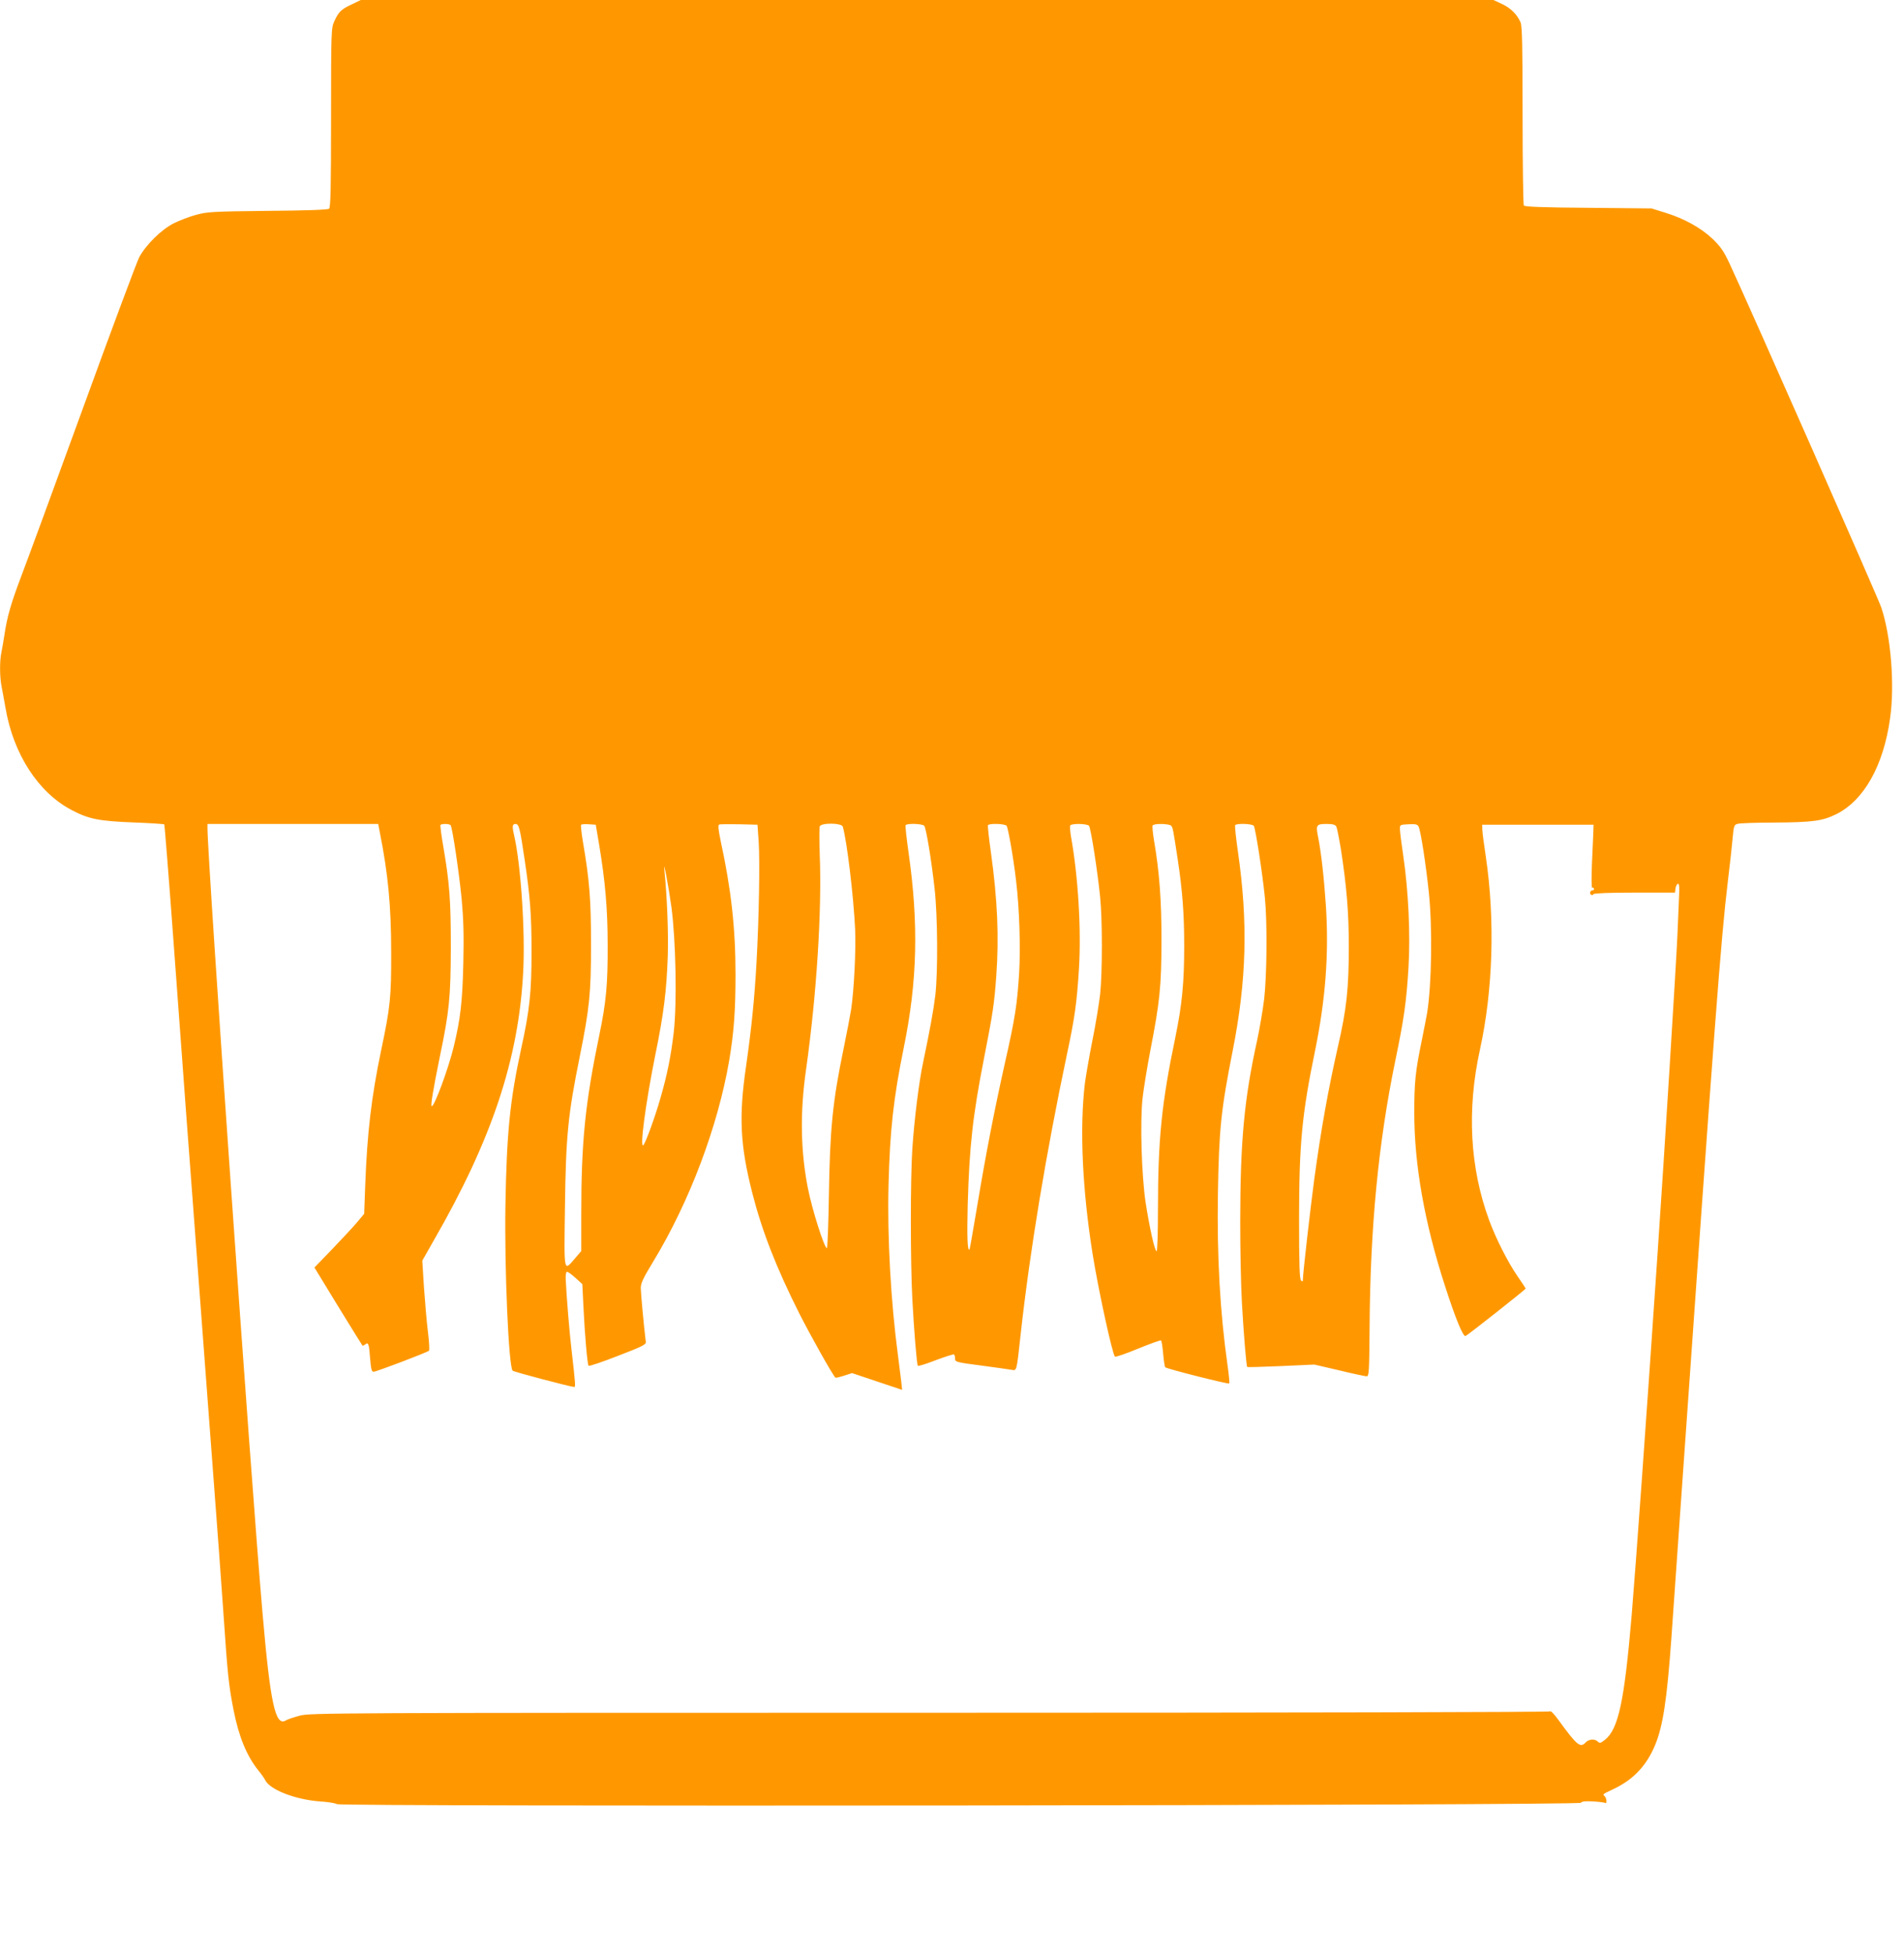 <?xml version="1.0" standalone="no"?>
<!DOCTYPE svg PUBLIC "-//W3C//DTD SVG 20010904//EN"
 "http://www.w3.org/TR/2001/REC-SVG-20010904/DTD/svg10.dtd">
<svg version="1.0" xmlns="http://www.w3.org/2000/svg"
 width="1248pt" height="1280pt" viewBox="0 0 1248 1280"
 preserveAspectRatio="xMidYMid meet">
<g transform="translate(0,1280) scale(0.1,-0.1)"
fill="#ff9800" stroke="none">
<path d="M2305 12771 c-69 -32 -86 -49 -114 -111 -20 -44 -21 -63 -21 -631 0
-457 -3 -589 -13 -597 -8 -7 -153 -12 -402 -14 -362 -4 -396 -6 -470 -26 -44
-12 -109 -37 -145 -55 -81 -40 -183 -141 -227 -222 -17 -33 -184 -481 -371
-995 -187 -514 -368 -1006 -401 -1092 -68 -179 -94 -269 -111 -383 -7 -44 -16
-99 -21 -122 -12 -55 -11 -159 1 -220 5 -26 17 -90 26 -142 51 -302 215 -556
434 -670 112 -59 177 -72 403 -81 109 -4 201 -10 204 -13 2 -3 29 -340 59
-749 51 -701 96 -1312 249 -3343 36 -473 72 -961 80 -1085 27 -396 34 -465 66
-628 35 -176 86 -300 164 -397 18 -22 38 -50 44 -63 33 -63 198 -126 357 -138
54 -3 105 -12 113 -18 22 -17 8143 -9 8153 9 6 9 27 12 79 9 39 -2 75 -7 80
-10 13 -8 11 30 -3 44 -14 14 -18 11 64 50 126 61 211 152 266 284 52 125 78
296 107 698 8 118 35 503 60 855 224 3192 266 3742 310 4105 14 113 28 243 32
290 7 78 10 85 33 91 14 4 120 8 235 8 258 2 319 10 411 55 182 91 310 318
353 630 31 218 5 538 -58 725 -25 72 -854 1952 -995 2255 -38 81 -58 109 -110
160 -77 73 -187 134 -311 172 l-90 28 -415 4 c-304 2 -417 7 -422 15 -4 7 -8
272 -8 590 0 462 -3 584 -13 610 -23 52 -63 93 -122 121 l-56 26 -3712 0
-3712 0 -60 -29z m184 -5423 c55 -275 75 -488 75 -788 1 -296 -6 -360 -65
-640 -65 -311 -92 -543 -105 -885 l-7 -190 -46 -55 c-25 -30 -99 -109 -163
-176 l-117 -121 155 -254 c86 -140 158 -256 160 -258 2 -2 10 2 18 8 20 17 25
5 32 -93 6 -70 10 -86 23 -86 18 0 352 127 363 138 4 4 1 59 -7 123 -8 63 -19
194 -26 291 l-11 176 76 134 c379 658 555 1185 585 1753 15 263 -15 709 -59
900 -14 60 -12 75 9 75 23 0 29 -27 60 -235 36 -243 45 -360 45 -600 0 -270
-12 -384 -69 -643 -73 -336 -94 -552 -102 -1017 -7 -423 21 -1060 47 -1088 7
-8 380 -106 404 -107 9 0 8 19 -18 245 -14 120 -32 339 -38 460 -1 31 2 50 9
50 6 0 31 -18 55 -40 l45 -41 7 -144 c9 -189 26 -383 34 -391 4 -4 90 25 192
65 159 61 185 74 183 91 -13 105 -33 323 -33 354 0 31 16 65 81 172 238 391
425 888 499 1321 31 186 41 327 41 563 0 302 -29 558 -96 867 -17 82 -20 110
-11 114 7 3 66 3 132 2 l119 -3 8 -115 c8 -126 2 -492 -14 -780 -13 -240 -33
-437 -69 -689 -48 -328 -39 -514 40 -826 64 -252 158 -493 310 -795 72 -142
217 -401 236 -419 2 -2 28 4 56 13 l53 17 164 -55 164 -55 -6 57 c-4 31 -13
107 -21 167 -47 353 -71 779 -62 1120 9 356 32 566 100 900 89 435 98 810 31
1279 -13 93 -22 173 -19 178 8 13 110 10 122 -4 13 -17 47 -224 68 -413 20
-180 22 -543 5 -695 -12 -100 -36 -231 -80 -441 -27 -125 -58 -373 -71 -567
-13 -196 -13 -740 0 -987 11 -206 29 -425 36 -436 2 -4 55 12 116 36 62 23
116 41 121 38 4 -2 7 -15 7 -27 0 -22 6 -24 168 -45 92 -12 181 -25 199 -28
39 -6 35 -21 63 232 61 553 168 1194 304 1838 50 234 64 333 78 556 16 260 -5
608 -53 874 -5 31 -7 62 -4 67 9 15 111 12 123 -2 12 -15 56 -297 73 -468 15
-148 15 -493 0 -635 -7 -60 -29 -198 -51 -305 -21 -107 -43 -233 -49 -280 -35
-293 -17 -692 50 -1115 38 -238 130 -660 147 -676 4 -4 72 19 151 52 79 32
147 57 151 54 4 -2 10 -42 14 -87 4 -46 10 -86 14 -89 13 -11 413 -112 419
-106 3 3 -2 57 -11 119 -49 346 -70 717 -63 1127 7 420 20 547 97 936 91 459
101 841 34 1304 -13 90 -21 168 -18 173 8 13 110 10 122 -4 11 -15 57 -310 73
-473 16 -163 13 -507 -5 -663 -9 -74 -30 -195 -46 -270 -85 -387 -110 -655
-111 -1186 0 -188 5 -426 11 -531 11 -199 29 -417 35 -424 2 -2 102 1 222 6
l218 10 163 -38 c90 -22 171 -39 180 -39 15 0 17 29 19 315 4 663 58 1219 169
1755 56 271 72 379 86 608 13 216 0 500 -34 732 -12 80 -22 159 -22 175 -1 30
0 30 56 33 46 2 59 0 66 -15 14 -25 48 -248 67 -428 25 -236 19 -609 -11 -795
-3 -19 -19 -98 -34 -175 -43 -207 -50 -277 -50 -480 0 -339 68 -723 202 -1135
69 -214 118 -332 134 -326 15 6 394 305 394 311 0 2 -24 39 -54 82 -64 93
-141 246 -185 365 -127 346 -147 724 -61 1117 86 390 100 852 39 1266 -12 77
-22 156 -23 175 l-1 35 365 0 365 0 -1 -35 c-1 -19 -4 -113 -9 -208 -4 -100
-4 -172 1 -170 5 2 10 -1 12 -7 1 -5 -3 -10 -10 -10 -6 0 -13 -5 -15 -12 -5
-15 14 -26 22 -13 4 6 102 10 270 10 l264 0 3 27 c2 14 9 28 15 31 10 3 12
-19 8 -95 -2 -54 -7 -161 -10 -238 -8 -184 -86 -1444 -130 -2085 -75 -1108
-143 -2050 -170 -2375 -48 -566 -87 -748 -176 -818 -28 -22 -34 -23 -46 -11
-20 20 -59 17 -80 -6 -35 -37 -56 -20 -179 149 -25 35 -49 60 -53 55 -3 -5
-1697 -9 -4066 -9 -3922 0 -4062 -1 -4130 -19 -38 -10 -80 -24 -91 -31 -69
-43 -102 110 -153 700 -75 855 -361 4940 -361 5147 l0 28 559 0 560 0 10 -52z
m465 43 c12 -18 56 -318 72 -483 12 -132 15 -232 11 -418 -6 -258 -19 -367
-63 -550 -36 -147 -126 -390 -144 -390 -9 0 9 110 53 325 62 297 71 387 72
715 0 308 -8 420 -49 660 -13 74 -21 138 -19 143 6 10 61 9 67 -2z m973 -126
c40 -241 56 -420 56 -660 1 -257 -10 -373 -54 -585 -93 -447 -119 -701 -119
-1172 l0 -247 -41 -48 c-75 -87 -72 -103 -66 334 6 469 20 608 97 988 64 318
74 414 74 735 0 292 -10 422 -53 672 -10 59 -15 110 -12 113 3 3 26 5 51 3
l45 -3 22 -130z m1597 118 c27 -92 71 -457 81 -673 6 -136 -7 -395 -26 -525
-6 -38 -28 -153 -49 -255 -72 -348 -90 -521 -97 -967 -3 -189 -9 -343 -13
-343 -17 0 -96 250 -124 390 -49 247 -53 502 -12 785 68 482 104 1036 89 1406
-3 92 -3 174 0 183 10 25 143 23 151 -1z m1074 5 c10 -14 45 -211 62 -360 22
-181 30 -439 20 -607 -13 -205 -26 -292 -95 -596 -69 -310 -122 -582 -180
-930 -26 -154 -48 -281 -50 -284 -14 -13 -17 84 -12 293 11 385 33 583 107
961 58 295 67 356 80 535 19 258 8 507 -35 814 -13 93 -22 173 -19 178 8 13
110 10 122 -4z m1079 0 c11 -14 12 -21 43 -223 31 -207 42 -356 42 -565 0
-241 -14 -384 -58 -598 -90 -431 -114 -668 -114 -1129 0 -159 -4 -273 -9 -273
-12 0 -46 152 -72 320 -26 174 -37 523 -20 682 7 62 30 203 51 313 62 317 73
425 73 720 1 261 -14 455 -49 658 -8 48 -12 92 -9 97 9 15 111 12 122 -2z
m1082 -5 c5 -10 18 -76 30 -148 37 -239 52 -414 52 -635 0 -277 -14 -411 -72
-662 -64 -283 -110 -540 -154 -863 -26 -193 -75 -624 -75 -659 0 -16 -3 -17
-12 -8 -10 10 -13 104 -13 400 0 496 19 691 105 1107 68 333 91 631 71 945
-12 182 -31 354 -52 458 -15 75 -10 82 55 82 42 0 57 -4 65 -17z m-4358 -528
c29 -218 37 -631 15 -822 -19 -159 -43 -278 -88 -433 -34 -119 -96 -290 -111
-305 -25 -26 14 271 78 590 56 273 74 420 82 650 5 155 -5 396 -22 560 -10 94
27 -102 46 -240z"/>
</g>
</svg>

